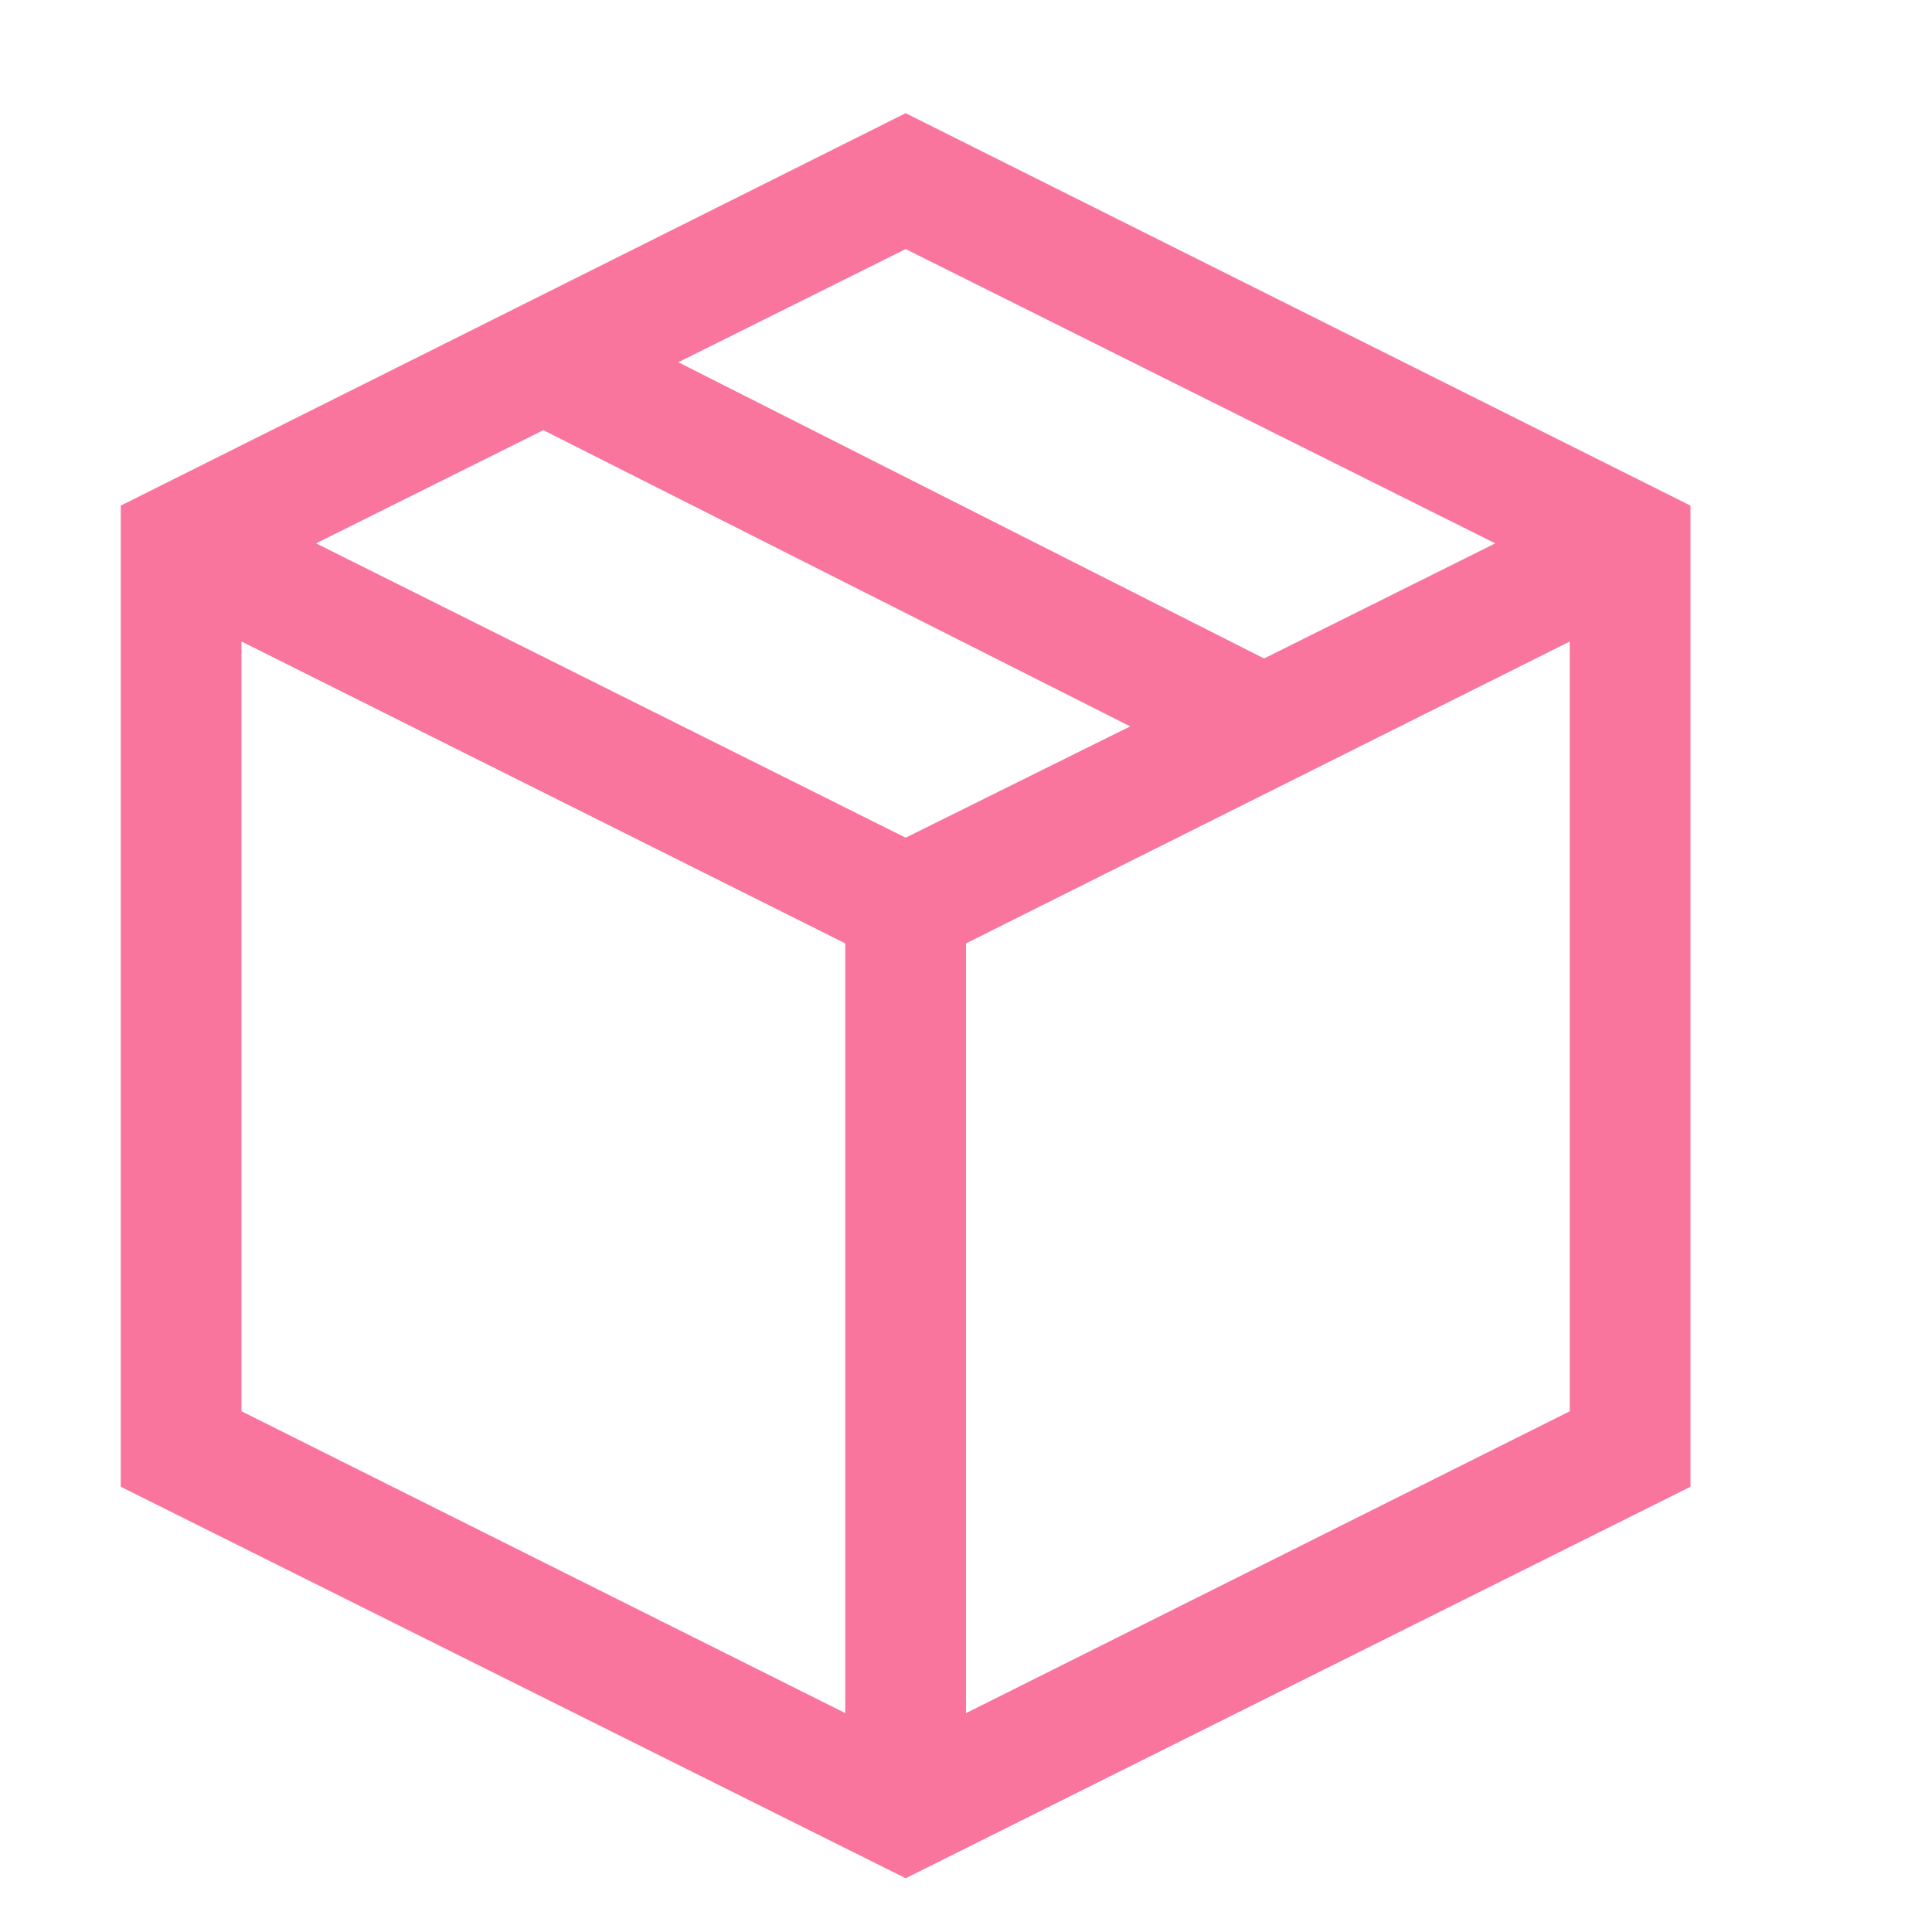 <svg width="34" height="34" viewBox="0 0 34 34" fill="none" xmlns="http://www.w3.org/2000/svg">
<path d="M15.938 1.992L29.75 8.898V26.164L15.938 33.054L2.125 26.164V8.898L15.938 1.992ZM26.314 9.562L15.938 4.383L11.937 6.375L22.246 11.588L26.314 9.562ZM15.938 14.742L19.889 12.783L9.562 7.57L5.562 9.562L15.938 14.742ZM4.25 11.289V24.836L14.875 30.148V16.602L4.25 11.289ZM17 30.148L27.625 24.836V11.289L17 16.602V30.148Z" fill="#FA759D"/>
</svg>
